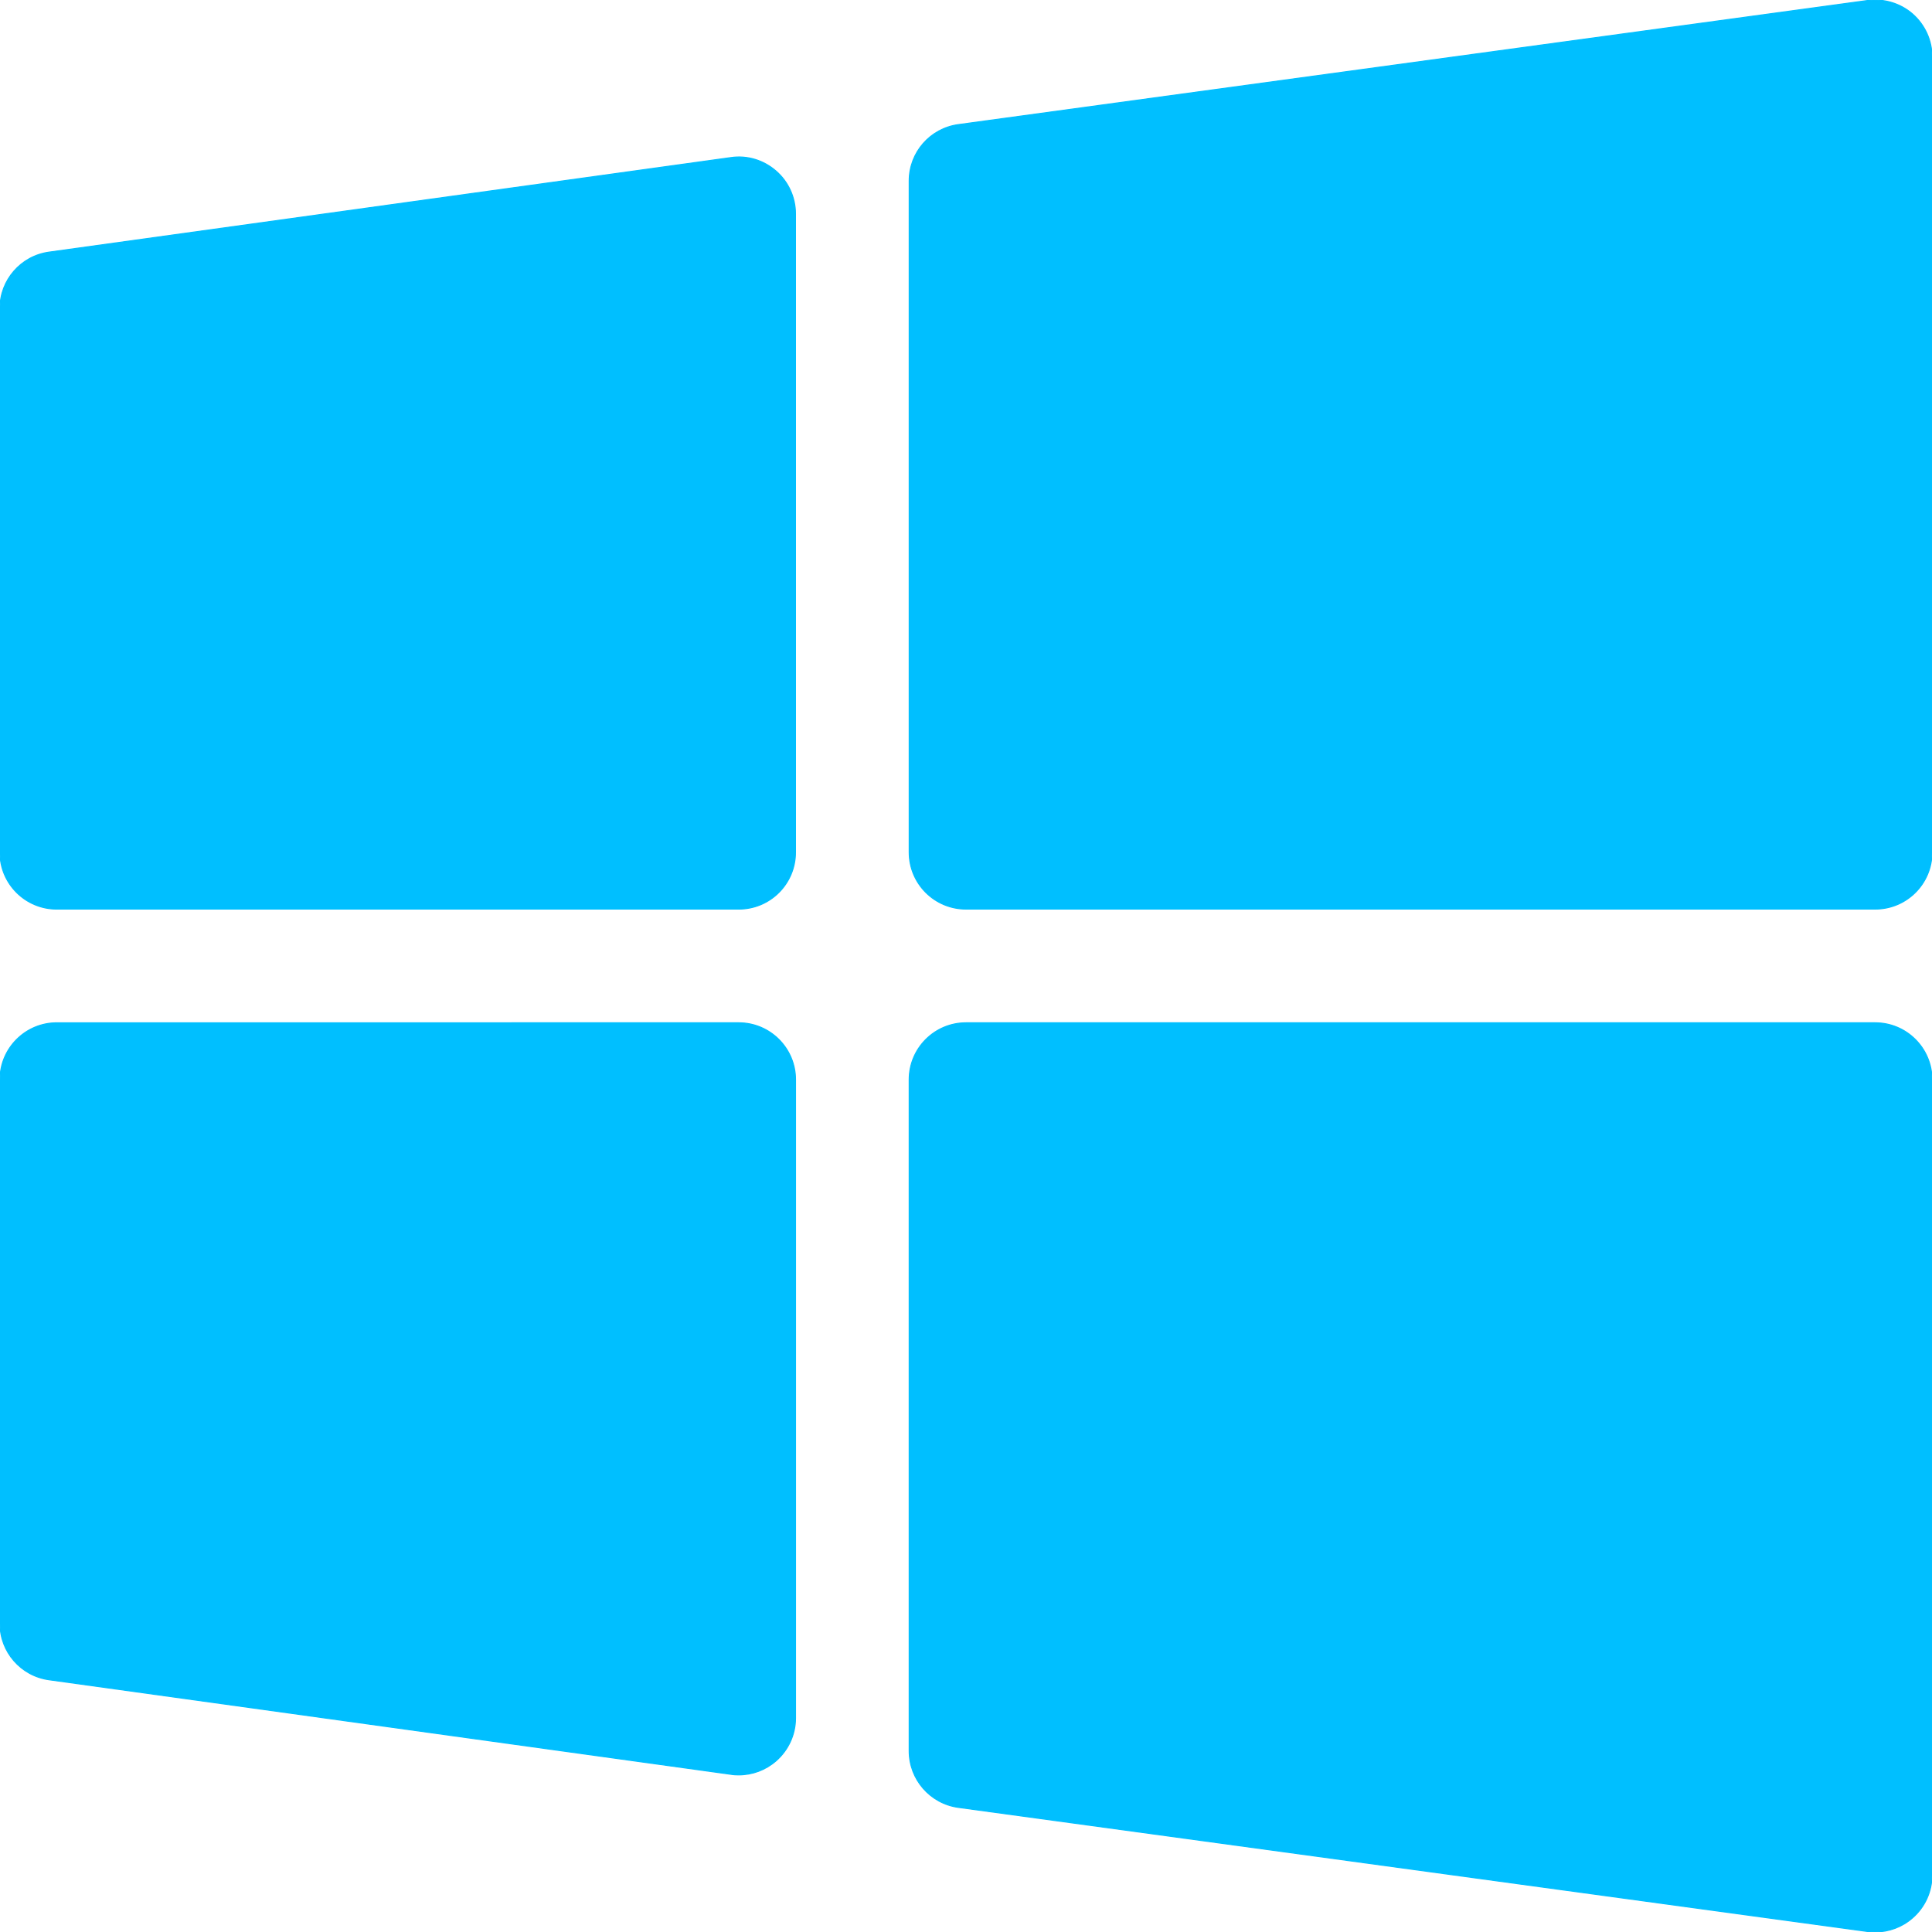 <!DOCTYPE svg PUBLIC "-//W3C//DTD SVG 1.1//EN" "http://www.w3.org/Graphics/SVG/1.1/DTD/svg11.dtd">
<!-- Uploaded to: SVG Repo, www.svgrepo.com, Transformed by: SVG Repo Mixer Tools -->
<svg fill="#00BFFF" width="800px" height="800px" viewBox="0 0 1920 1920" xmlns="http://www.w3.org/2000/svg" stroke="#00BFFF">
<g id="SVGRepo_bgCarrier" stroke-width="0"/>
<g id="SVGRepo_tracerCarrier" stroke-linecap="round" stroke-linejoin="round"/>
<g id="SVGRepo_iconCarrier"> <path d="M1863.53 1016.437c31.171 0 56.47 25.299 56.47 56.47v790.589c0 16.376-7.115 31.849-19.313 42.465-10.39 9.149-23.605 14.005-37.158 14.005-2.484 0-5.082-.113-7.567-.452l-903.53-123.331c-28.008-3.84-48.903-27.784-48.903-56.02v-667.256c0-31.171 25.3-56.47 56.471-56.47Zm-1129.412 0c31.171 0 56.47 25.299 56.47 56.47v634.504c0 16.376-7.115 31.85-19.426 42.579-10.39 9.035-23.491 13.891-37.044 13.891-2.485 0-5.196-.113-7.68-.564L48.79 1669.35C20.78 1665.51 0 1641.68 0 1613.444v-540.537c0-31.171 25.299-56.47 56.47-56.47Zm-7.726-859.855c16.151-2.372 32.415 2.597 44.725 13.327 12.424 10.73 19.426 26.315 19.426 42.579V846.99c0 31.285-25.186 56.47-56.47 56.47H56.424c-31.171 0-56.47-25.185-56.47-56.47V306.455c0-28.123 20.781-52.066 48.79-55.906ZM1855.974.474c16.15-2.033 32.414 2.71 44.724 13.44 12.198 10.73 19.313 26.203 19.313 42.466v790.588c0 31.285-25.299 56.471-56.47 56.471H960.01c-31.171 0-56.47-25.186-56.47-56.47V179.711c0-28.235 20.78-52.066 48.903-55.906Z" fill-rule="evenodd"/> </g>
</svg>